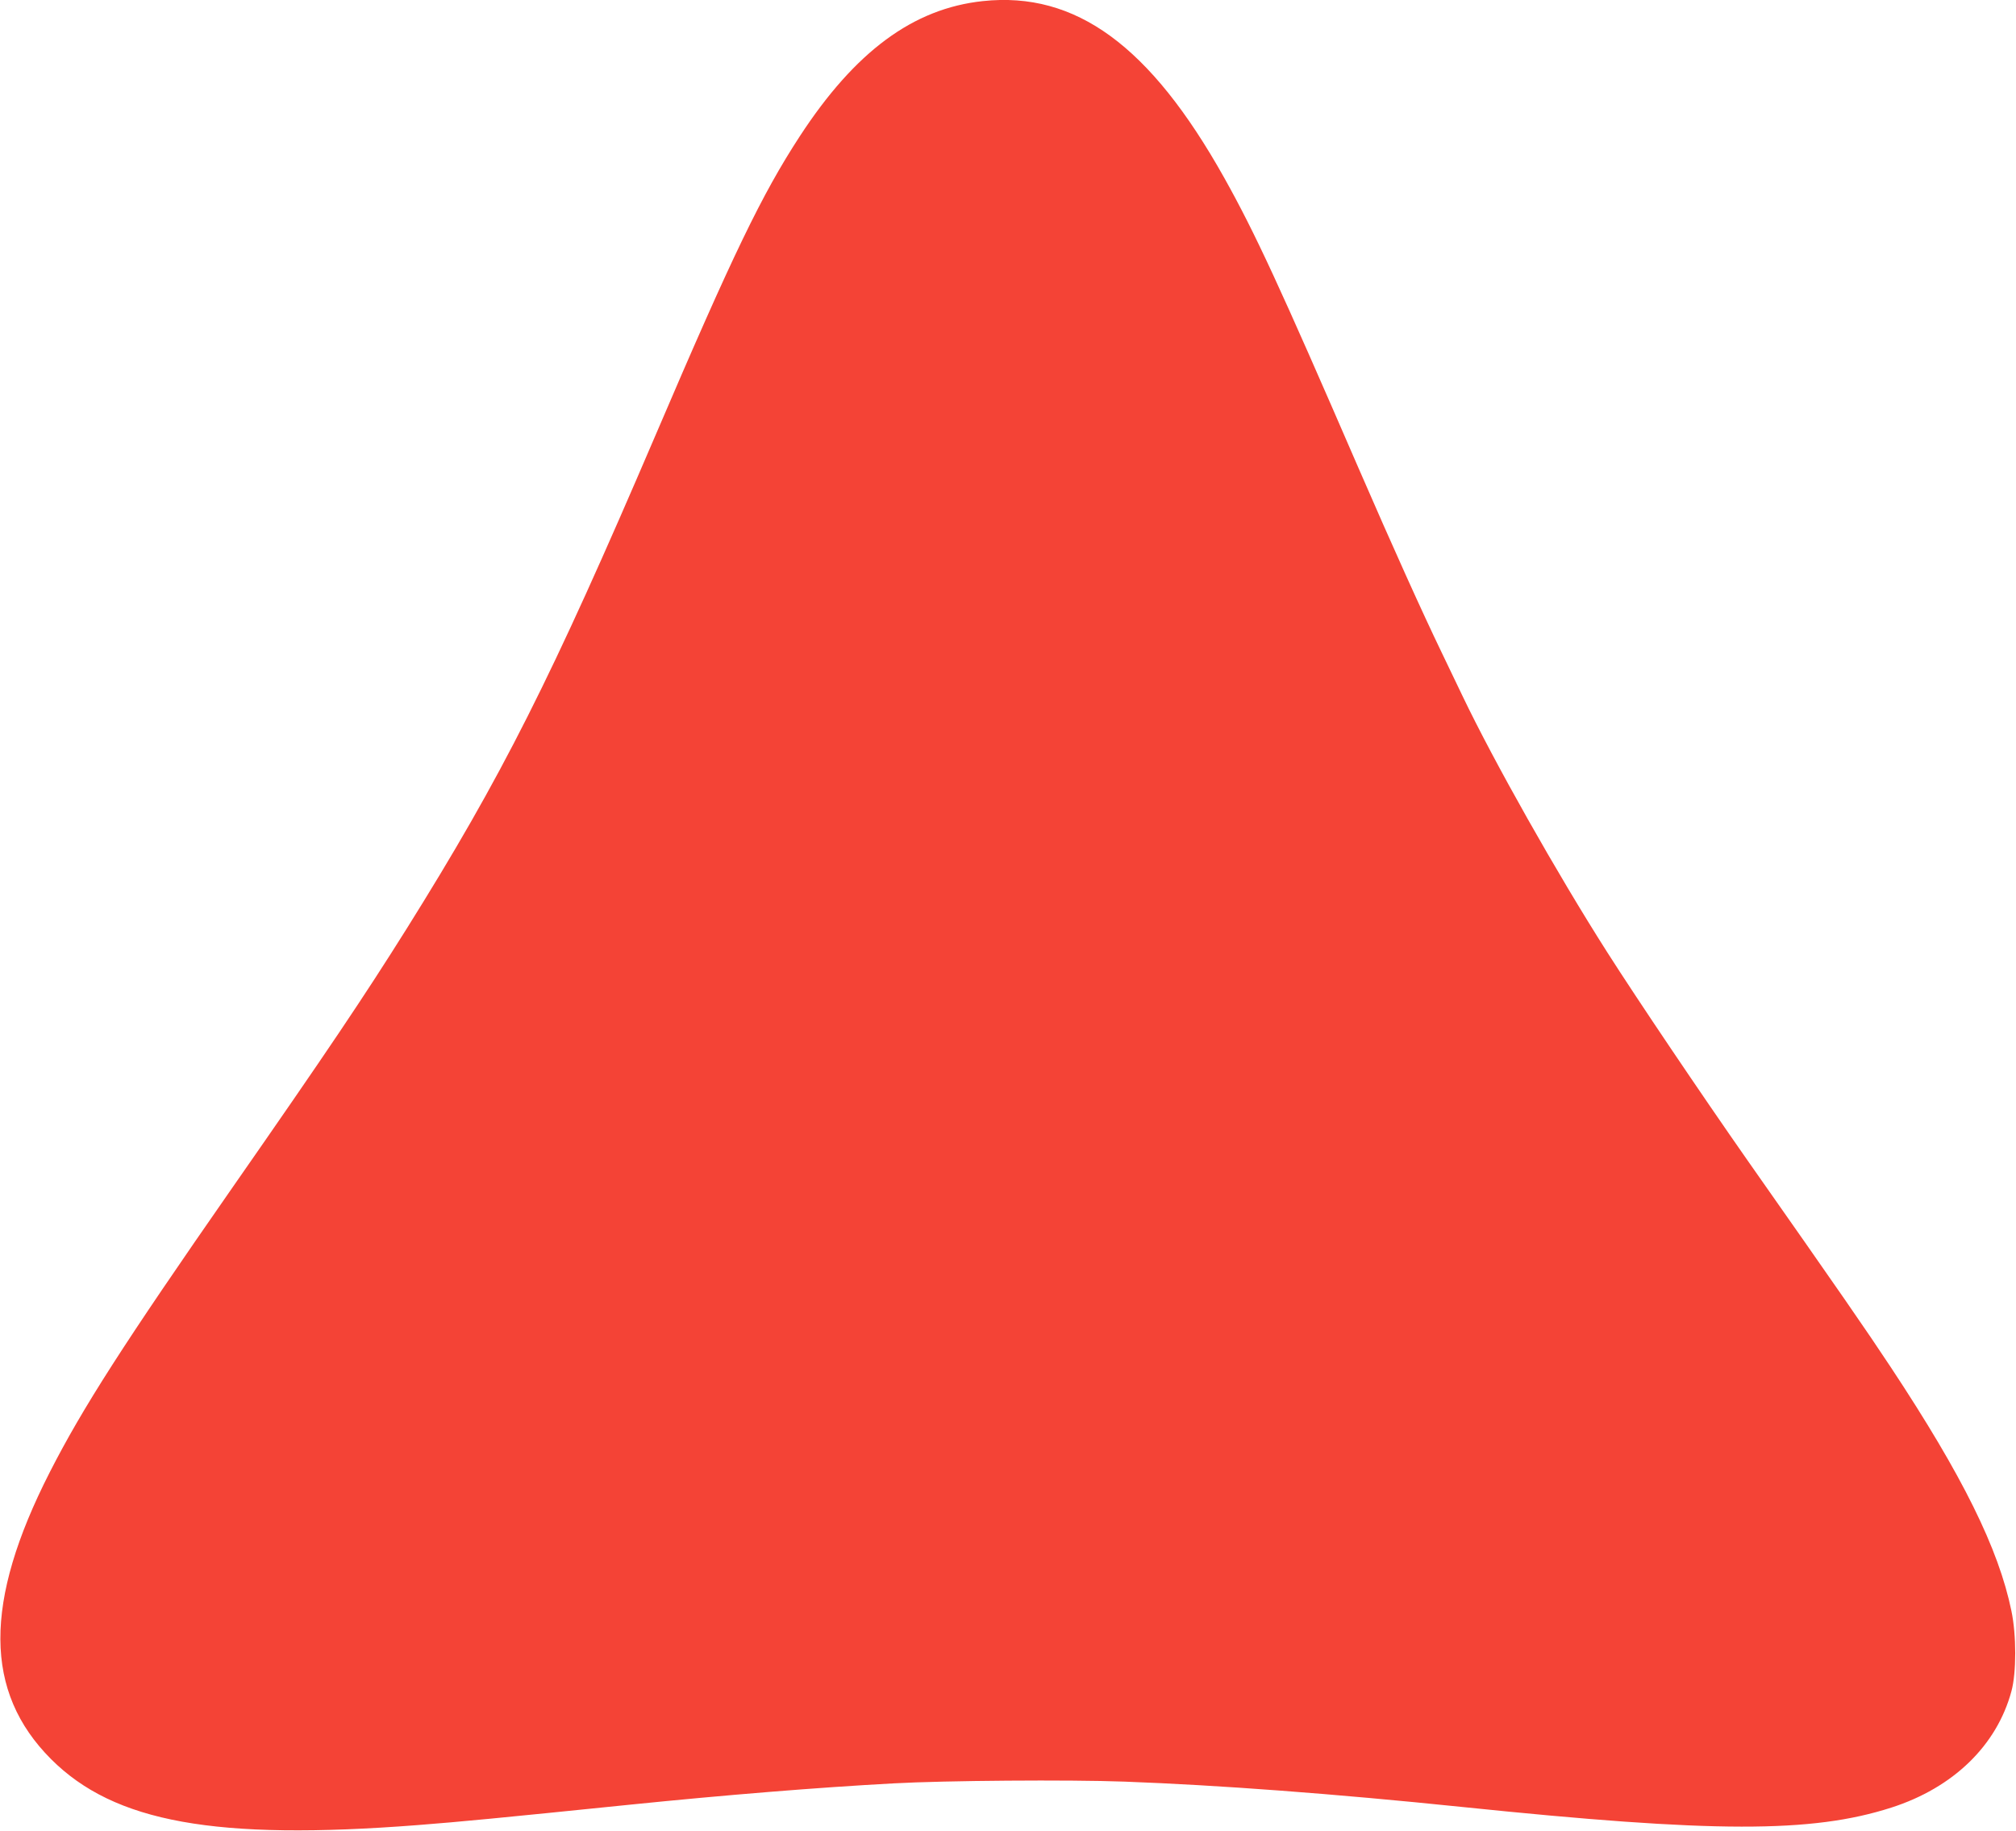 <?xml version="1.0" standalone="no"?>
<!DOCTYPE svg PUBLIC "-//W3C//DTD SVG 20010904//EN"
 "http://www.w3.org/TR/2001/REC-SVG-20010904/DTD/svg10.dtd">
<svg version="1.0" xmlns="http://www.w3.org/2000/svg"
 width="1280pt" height="1162pt" viewBox="0 0 1280 1162"
 preserveAspectRatio="xMidYMid meet">
<g transform="translate(0,1162) scale(0.1,-0.1)"
fill="#f44336" stroke="none">
<path d="M6240 11613 c-442 -47 -811 -320 -1162 -858 -240 -368 -424 -748
-914 -1893 -666 -1554 -977 -2170 -1582 -3137 -271 -432 -502 -776 -1111
-1650 -685 -984 -947 -1392 -1155 -1800 -421 -825 -418 -1394 8 -1821 402
-402 1045 -518 2326 -419 282 22 500 43 1353 130 600 61 1190 109 1672 135
324 18 1112 24 1465 11 596 -22 1332 -77 2145 -161 1599 -165 2218 -166 2723
-4 393 126 670 394 763 739 32 117 32 356 0 509 -81 395 -310 858 -765 1546
-158 239 -324 479 -911 1315 -296 423 -700 1022 -890 1320 -320 502 -720 1211
-919 1627 -24 51 -83 174 -131 273 -125 259 -308 664 -530 1175 -497 1147
-657 1493 -853 1843 -469 837 -942 1183 -1532 1120z"/>
</g>
</svg>
